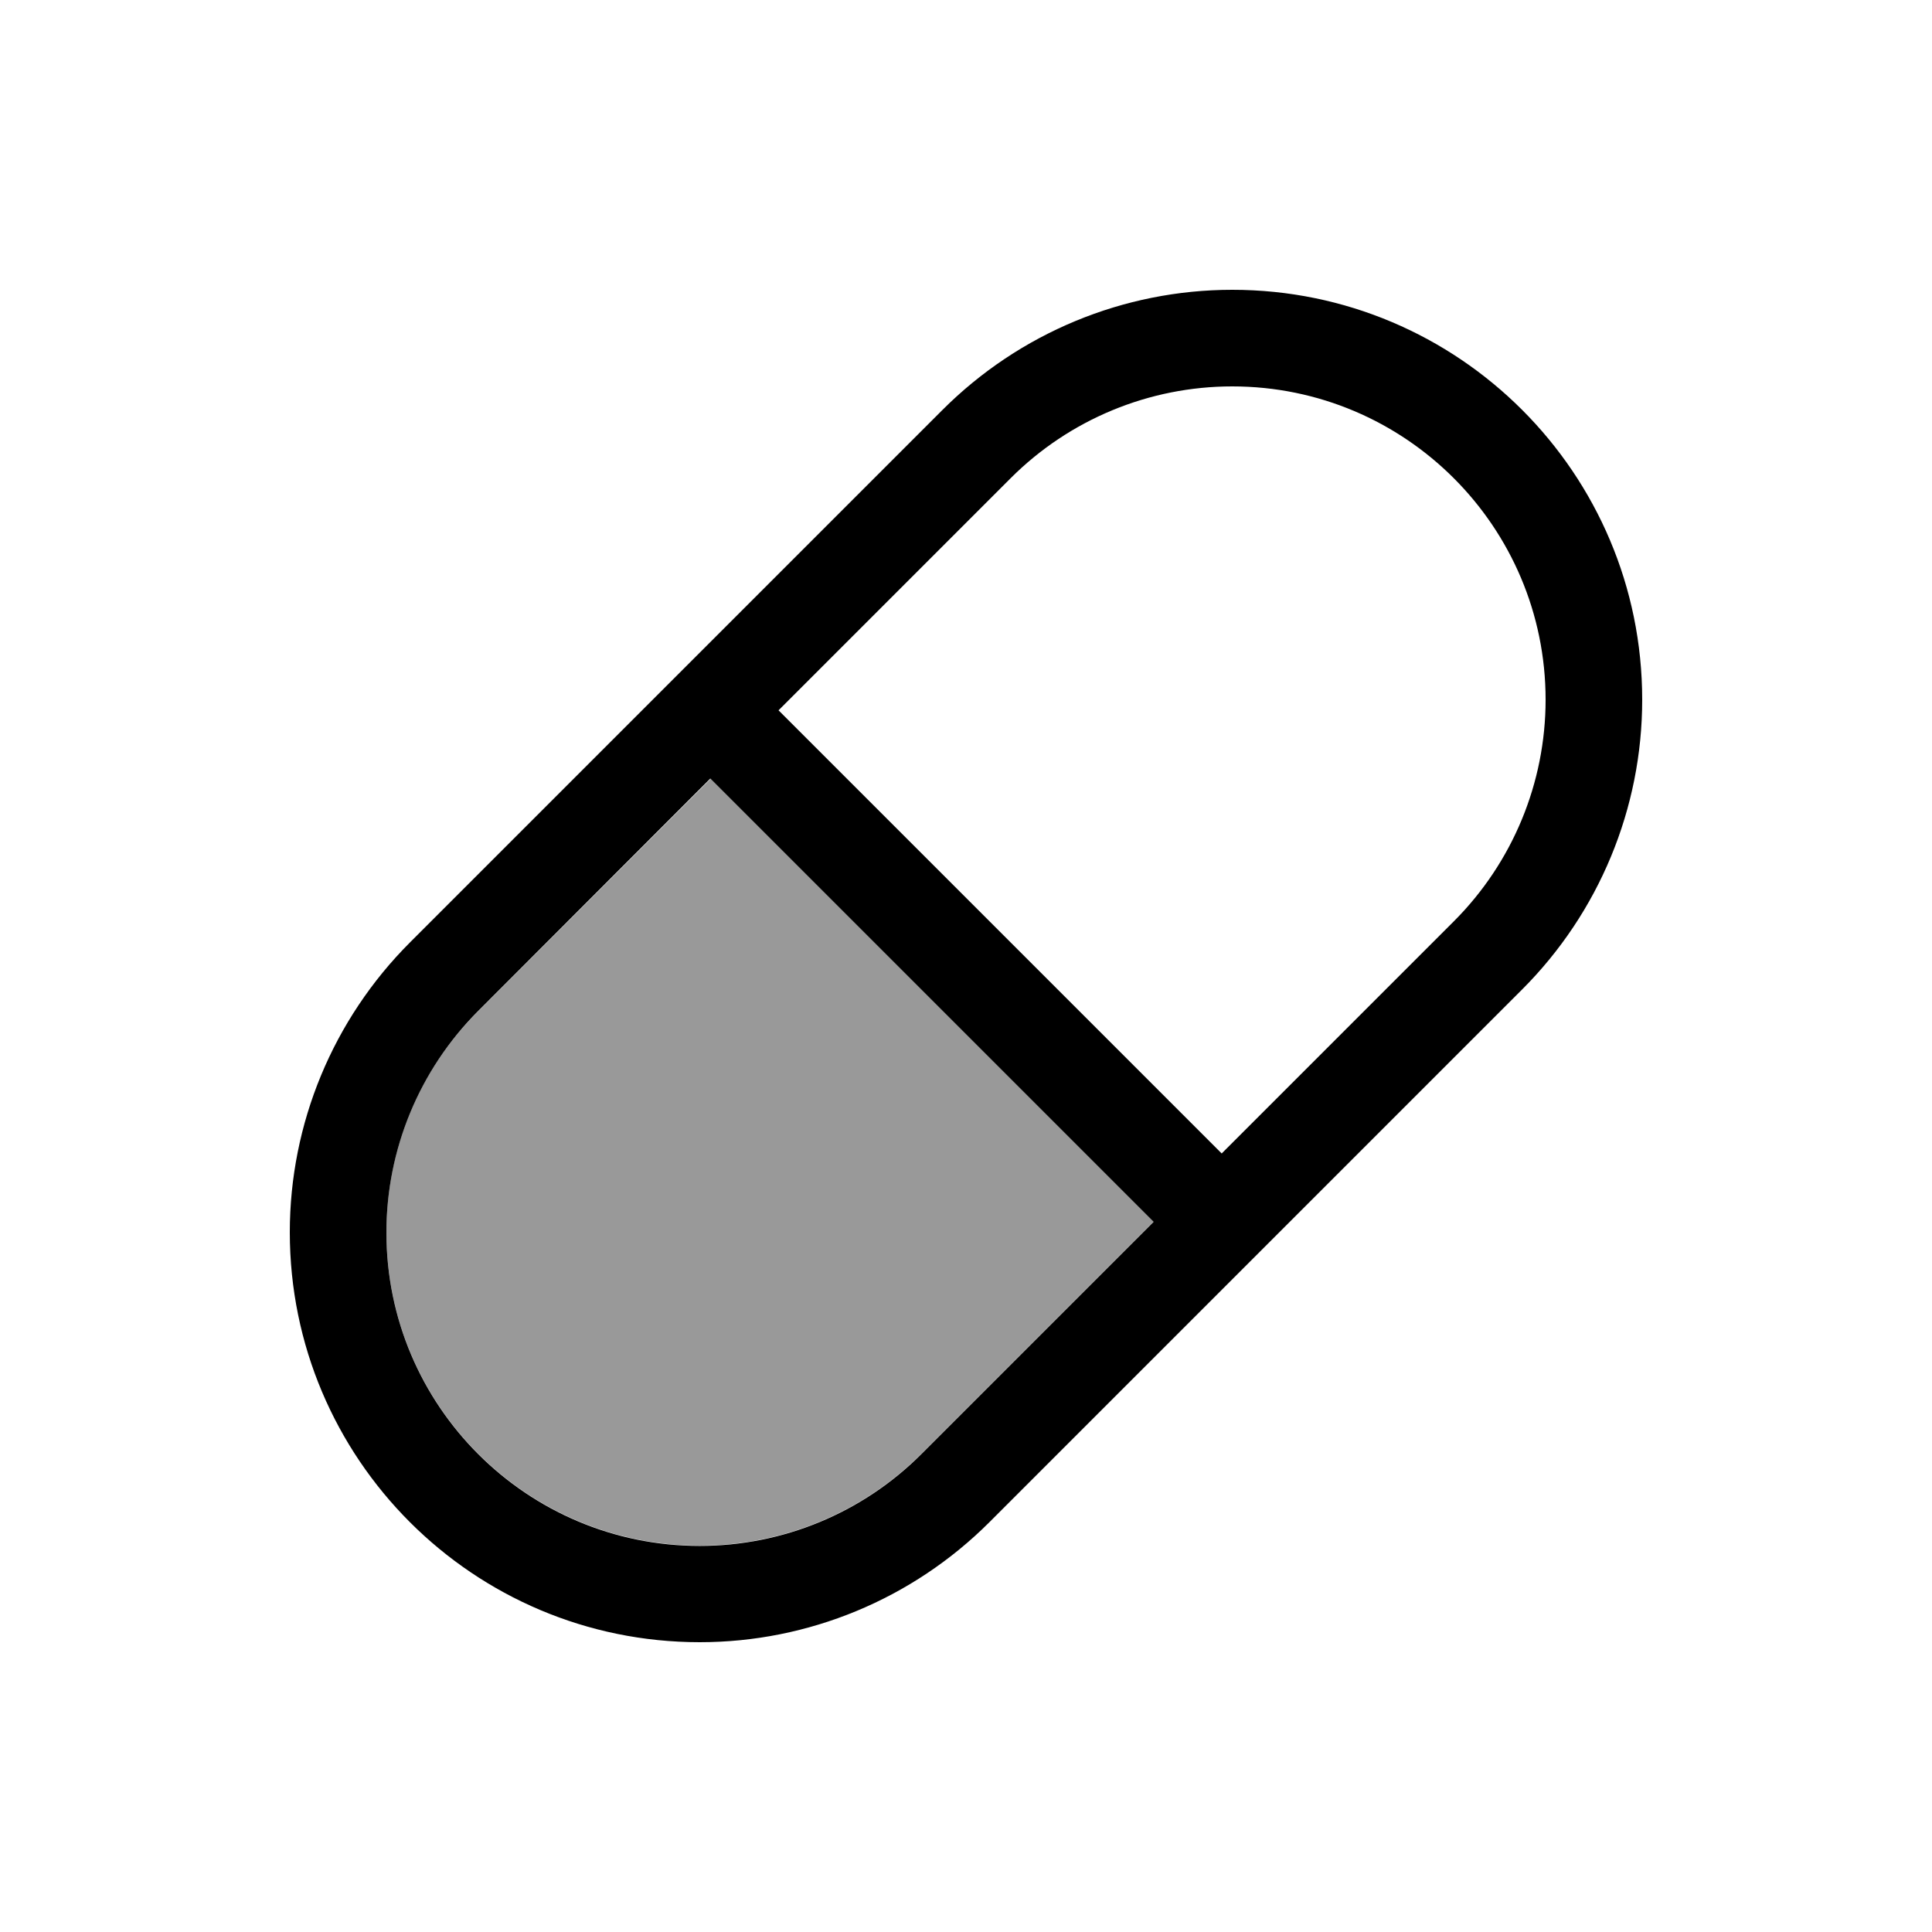 <svg xmlns="http://www.w3.org/2000/svg" viewBox="0 0 640 640"><!--! Font Awesome Pro 7.1.0 by @fontawesome - https://fontawesome.com License - https://fontawesome.com/license (Commercial License) Copyright 2025 Fonticons, Inc. --><path opacity=".4" fill="currentColor" d="M128 408.2C128 465.5 174.5 512 231.8 512C259.3 512 285.7 501.1 305.2 481.6L382.1 404.7L235.4 258L158.5 334.9C138.9 354.3 128 380.7 128 408.2z"/><path fill="currentColor" d="M382.1 404.7L235.3 257.9L158.4 334.9C138.9 354.4 128 380.8 128 408.3C128 465.6 174.5 512.1 231.8 512.1C259.3 512.1 285.7 501.2 305.2 481.7L382.1 404.8zM404.7 382.1L481.6 305.2C501.1 285.7 512 259.3 512 231.8C512 174.5 465.5 128 408.2 128C380.7 128 354.3 138.9 334.8 158.4L257.9 235.3L404.6 382zM504.2 327.8L327.8 504.2C302.3 529.7 267.8 544 231.8 544C156.8 544 96 483.2 96 408.2C96 372.2 110.3 337.7 135.8 312.2L312.2 135.8C337.7 110.3 372.2 96 408.2 96C483.2 96 544 156.8 544 231.8C544 267.8 529.7 302.3 504.2 327.8z"/></svg>